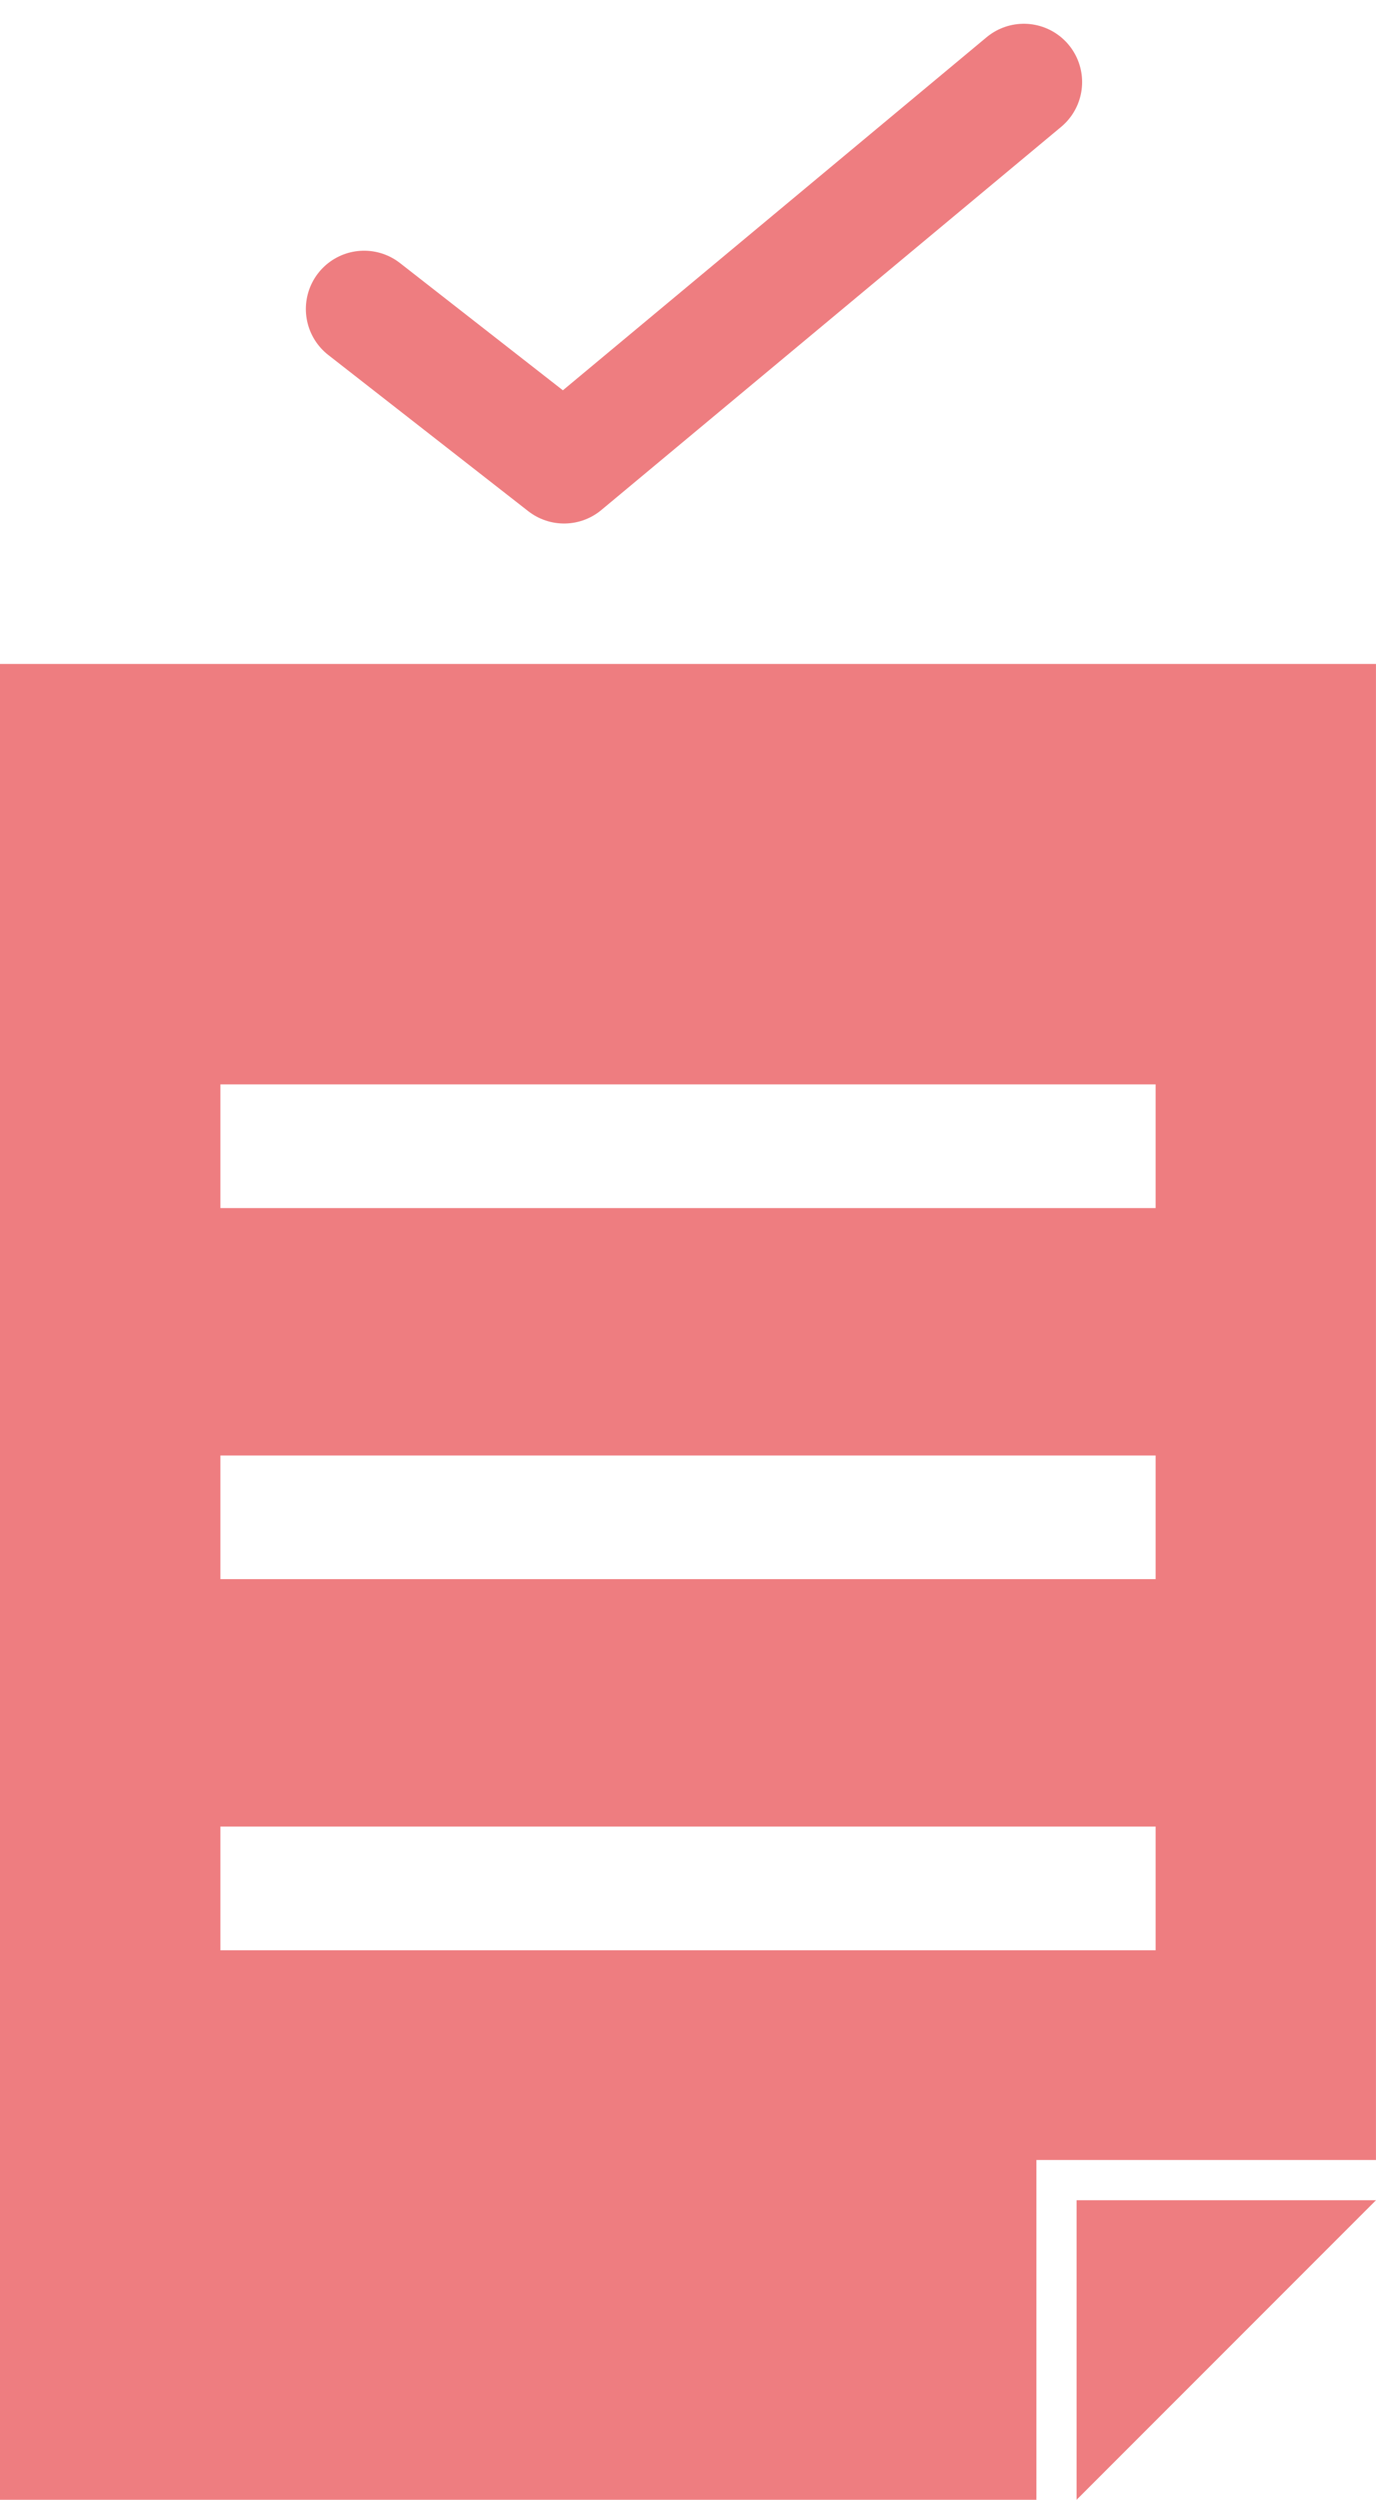 <svg xmlns="http://www.w3.org/2000/svg" width="47.229" height="85.742" viewBox="0 0 47.229 85.742">
  <g id="Business_ico07" transform="translate(-334 -3021.184)">
    <g id="グループ_144" data-name="グループ 144" transform="translate(334 3043.957)">
      <path id="パス_117" data-name="パス 117" d="M7.565,39.878h32.1v4.243H7.565Zm0-12.728h32.1v4.241H7.565Zm0-12.729h32.1v4.243H7.565ZM0,0V62.968H35.573V51.313H47.228V0Z" fill="#ee7d80"/>
      <path id="パス_118" data-name="パス 118" d="M43.25,61.675V71.95L53.527,61.675Z" transform="translate(-6.298 -8.981)" fill="#ee7d80"/>
    </g>
    <path id="パス_119" data-name="パス 119" d="M-18888.717-15792.824l6.863,5.357,15.781-13.141" transform="translate(19235.215 18824.607)" fill="none" stroke="#ee7d80" stroke-linecap="round" stroke-linejoin="round" stroke-width="4"/>
  </g>
</svg>
